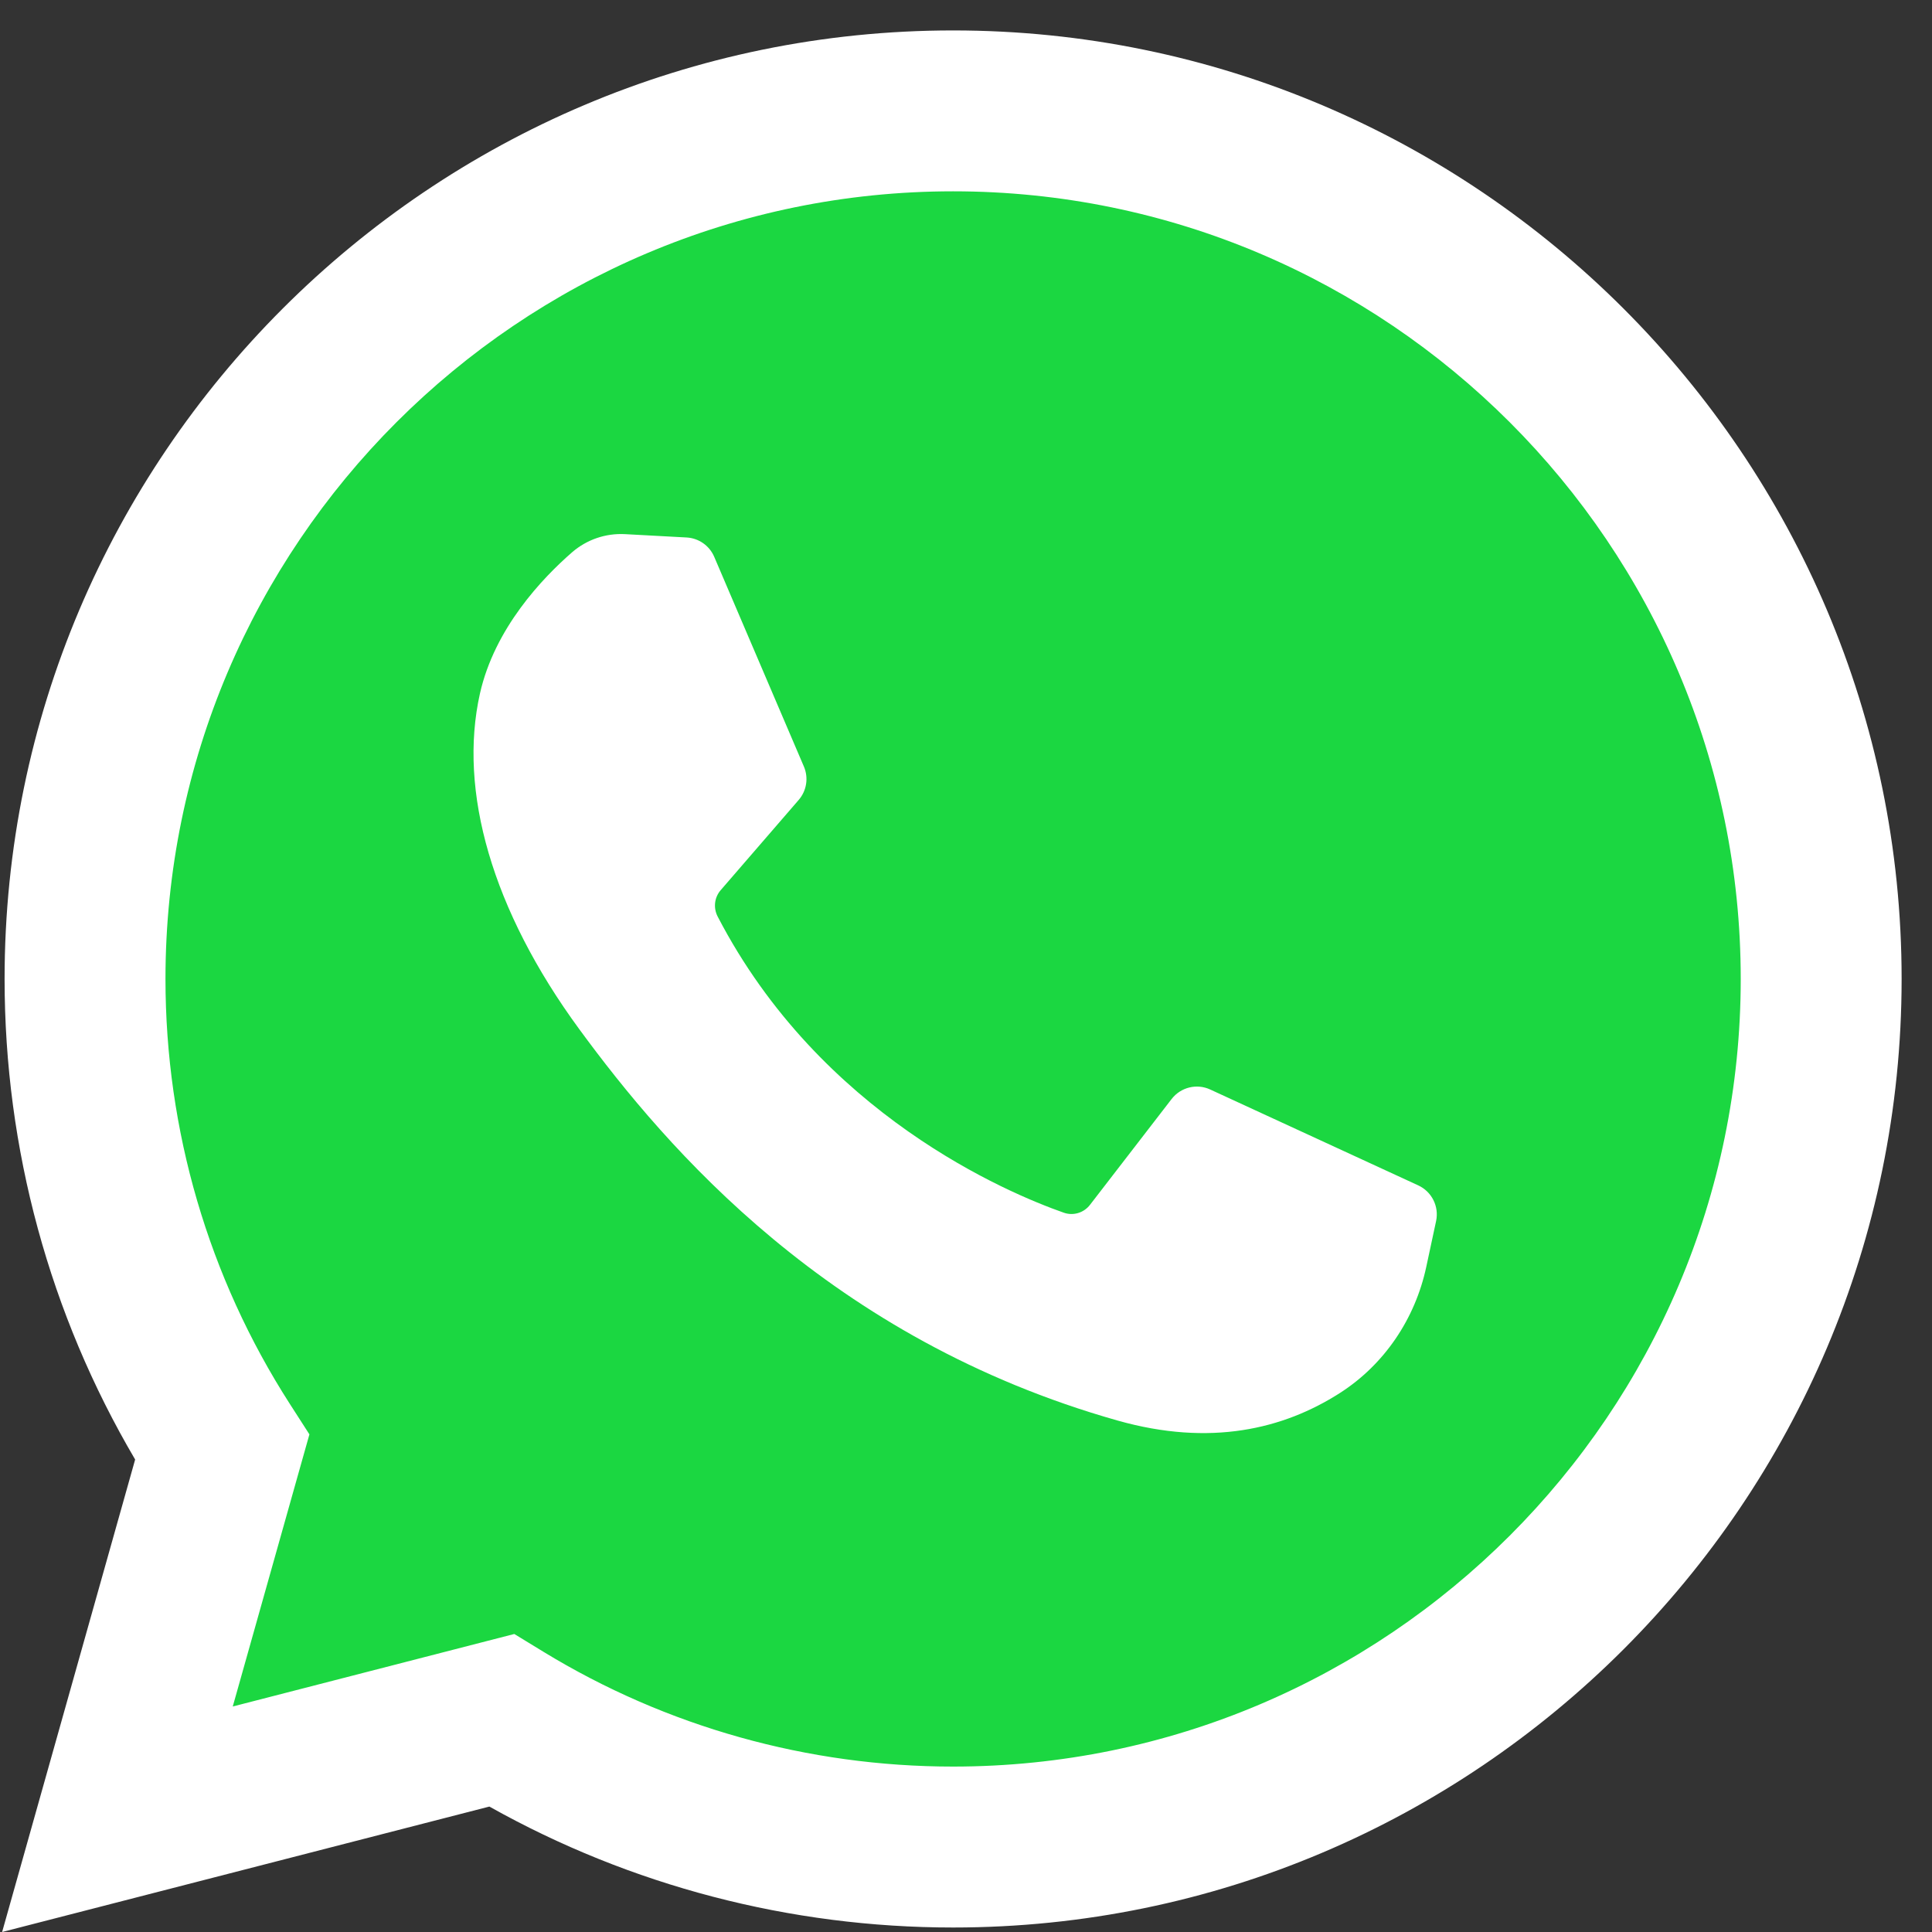 <svg width="40" height="40" viewBox="0 0 40 40" fill="none" xmlns="http://www.w3.org/2000/svg">
<rect x="0" y="0" width="40" height="40" fill="#333333" stroke="none"/>
<circle cx="19.791" cy="20.377" r="17.07" fill="#1BD741"/>
<path d="M2.387 37.112L5.065 27.406L13.432 34.434L2.387 37.112Z" fill="#1BD741"/>
<path d="M0.044 40L2.798 30.218C1.027 27.209 0.095 23.785 0.095 20.268C0.095 9.44 8.904 0.63 19.733 0.63C30.562 0.63 39.371 9.44 39.371 20.268C39.371 31.097 30.562 39.907 19.733 39.907C16.359 39.907 13.055 39.043 10.132 37.403L0.044 40ZM10.648 33.83L11.249 34.197C13.797 35.753 16.731 36.575 19.733 36.575C28.725 36.575 36.04 29.26 36.04 20.268C36.04 11.277 28.725 3.961 19.733 3.961C10.741 3.961 3.426 11.277 3.426 20.268C3.426 23.401 4.316 26.444 6.001 29.067L6.406 29.697L4.819 35.331L10.648 33.83Z" fill="white"/>
<path d="M14.216 11.128L12.942 11.059C12.541 11.037 12.149 11.171 11.846 11.433C11.229 11.97 10.241 13.007 9.937 14.358C9.485 16.374 10.184 18.841 11.994 21.309C13.803 23.777 17.176 27.725 23.139 29.411C25.061 29.954 26.573 29.588 27.739 28.842C28.663 28.251 29.299 27.303 29.529 26.231L29.733 25.28C29.797 24.978 29.644 24.672 29.363 24.542L25.056 22.557C24.777 22.428 24.445 22.51 24.257 22.754L22.567 24.945C22.439 25.111 22.22 25.177 22.023 25.107C20.865 24.7 16.987 23.076 14.859 18.977C14.766 18.799 14.789 18.583 14.92 18.431L16.536 16.562C16.701 16.371 16.743 16.103 16.644 15.871L14.787 11.528C14.688 11.297 14.467 11.142 14.216 11.128Z" fill="white"/>
</svg>

